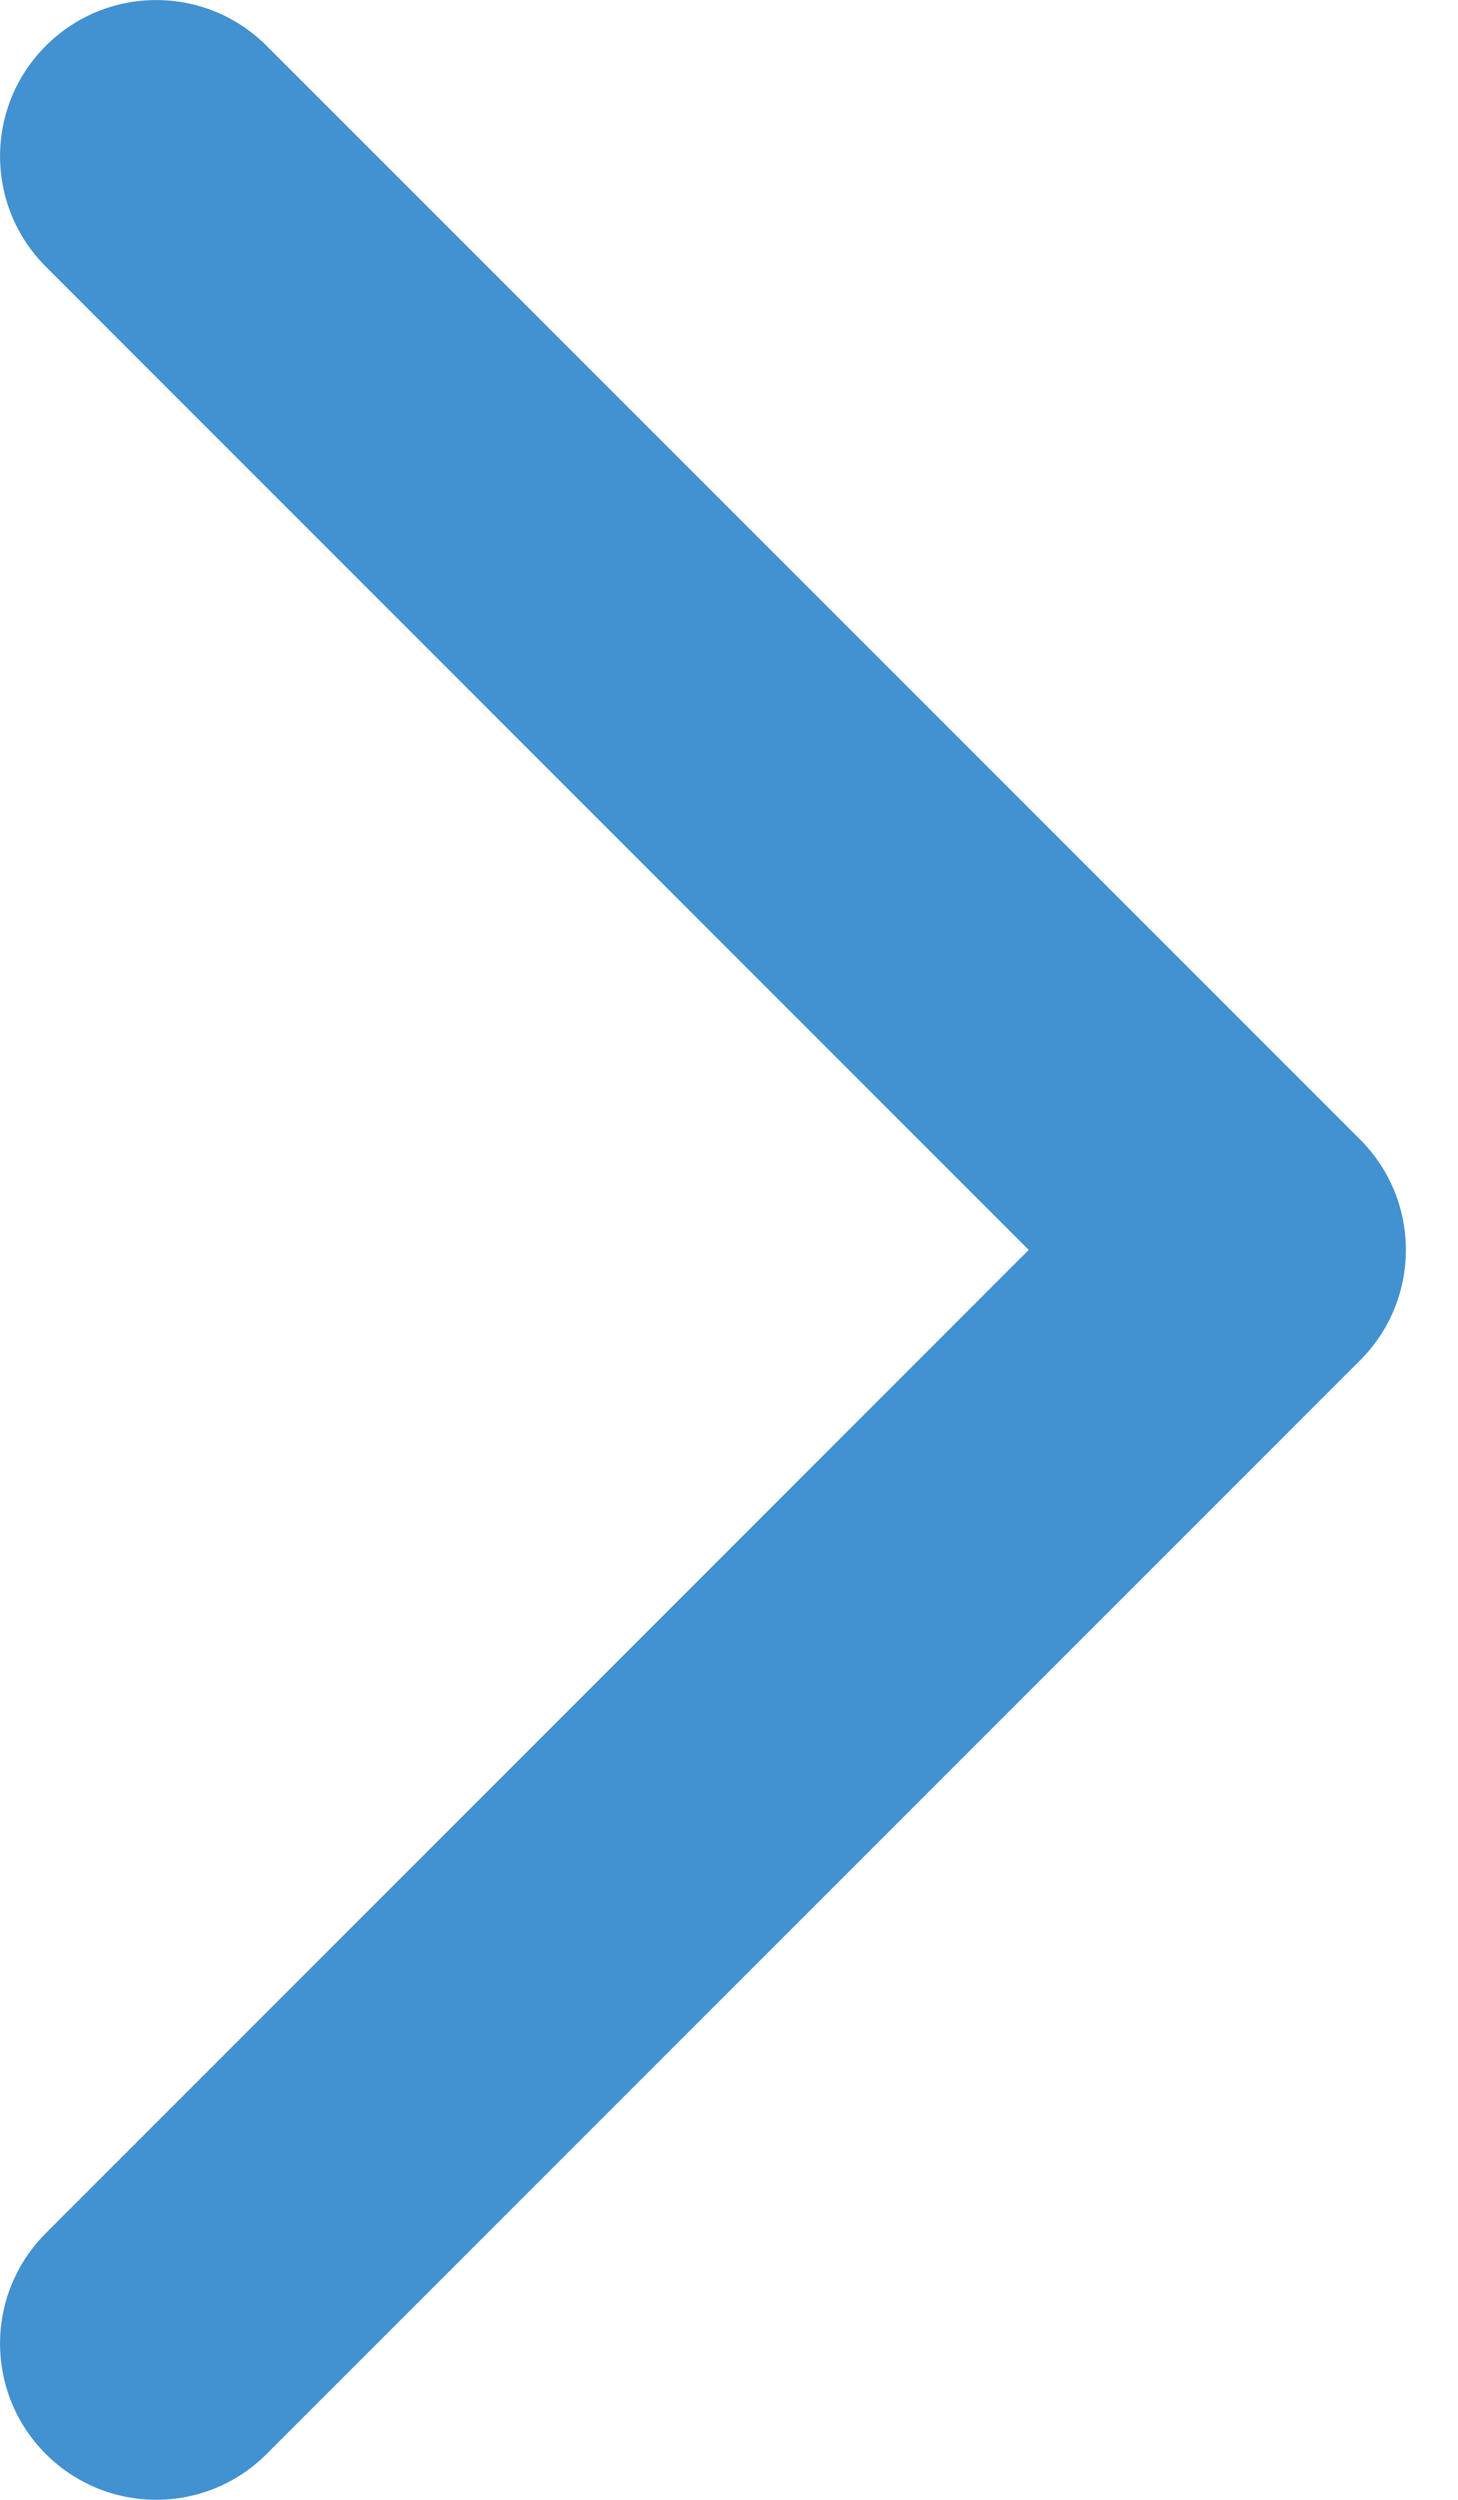 <svg width="7" height="12" viewBox="0 0 7 12" fill="none" xmlns="http://www.w3.org/2000/svg">
<path fill-rule="evenodd" clip-rule="evenodd" d="M0.22 0.22C0.513 -0.073 0.987 -0.073 1.28 0.22L6.53 5.47C6.823 5.763 6.823 6.237 6.53 6.53L1.28 11.78C0.987 12.073 0.513 12.073 0.22 11.78C-0.073 11.487 -0.073 11.013 0.22 10.72L4.939 6L0.22 1.28C-0.073 0.987 -0.073 0.513 0.22 0.22Z" fill="#4291D0"/>
</svg>
